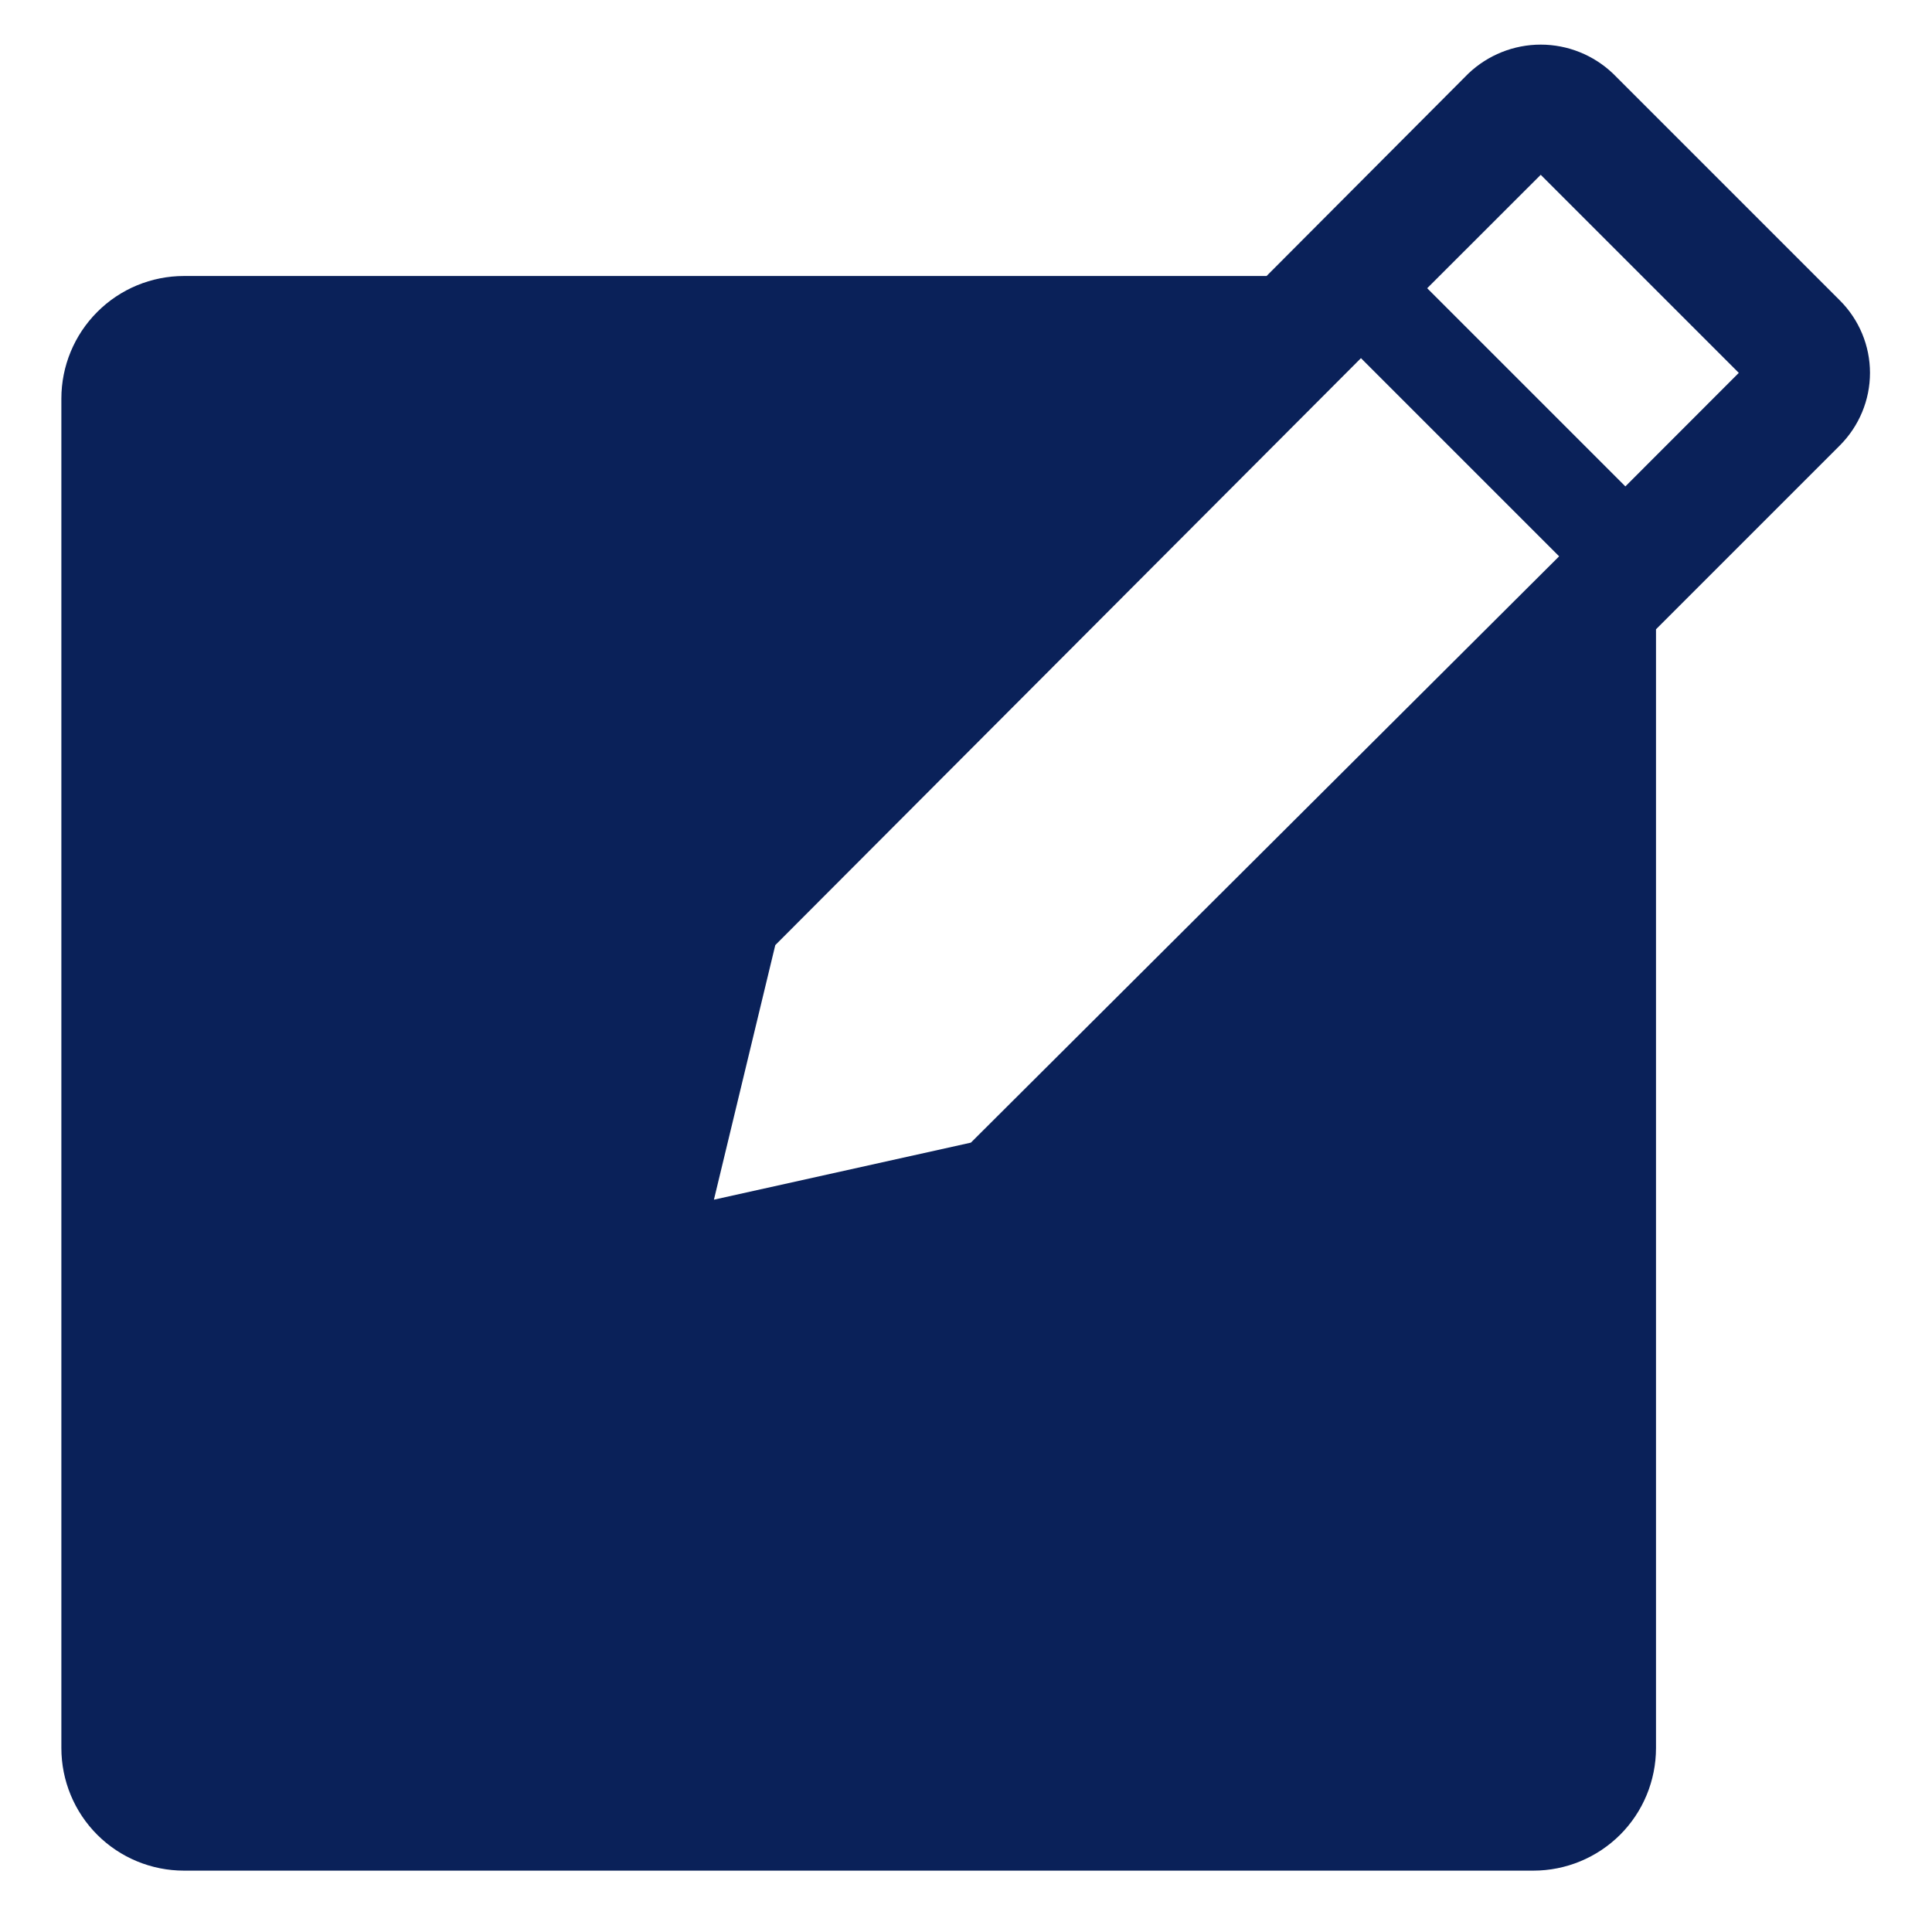 <svg width="21" height="21" viewBox="0 0 21 21" fill="none" xmlns="http://www.w3.org/2000/svg">
<path d="M20 3.267L17.533 0.8C17.321 0.598 17.04 0.485 16.747 0.485C16.454 0.485 16.172 0.598 15.96 0.8L13.767 3H2C1.646 3 1.307 3.14 1.057 3.391C0.807 3.641 0.667 3.98 0.667 4.333V19C0.667 19.354 0.807 19.693 1.057 19.943C1.307 20.193 1.646 20.333 2 20.333H16.667C17.02 20.333 17.359 20.193 17.61 19.943C17.86 19.693 18 19.354 18 19V6.84L20 4.84C20.208 4.631 20.326 4.348 20.326 4.053C20.326 3.758 20.208 3.475 20 3.267ZM10.553 12.42L7.76 13.04L8.427 10.273L14.793 3.893L16.947 6.047L10.553 12.42ZM17.667 5.287L15.513 3.133L16.747 1.9L18.9 4.053L17.667 5.287Z" fill="#0A2159"/>
</svg>
